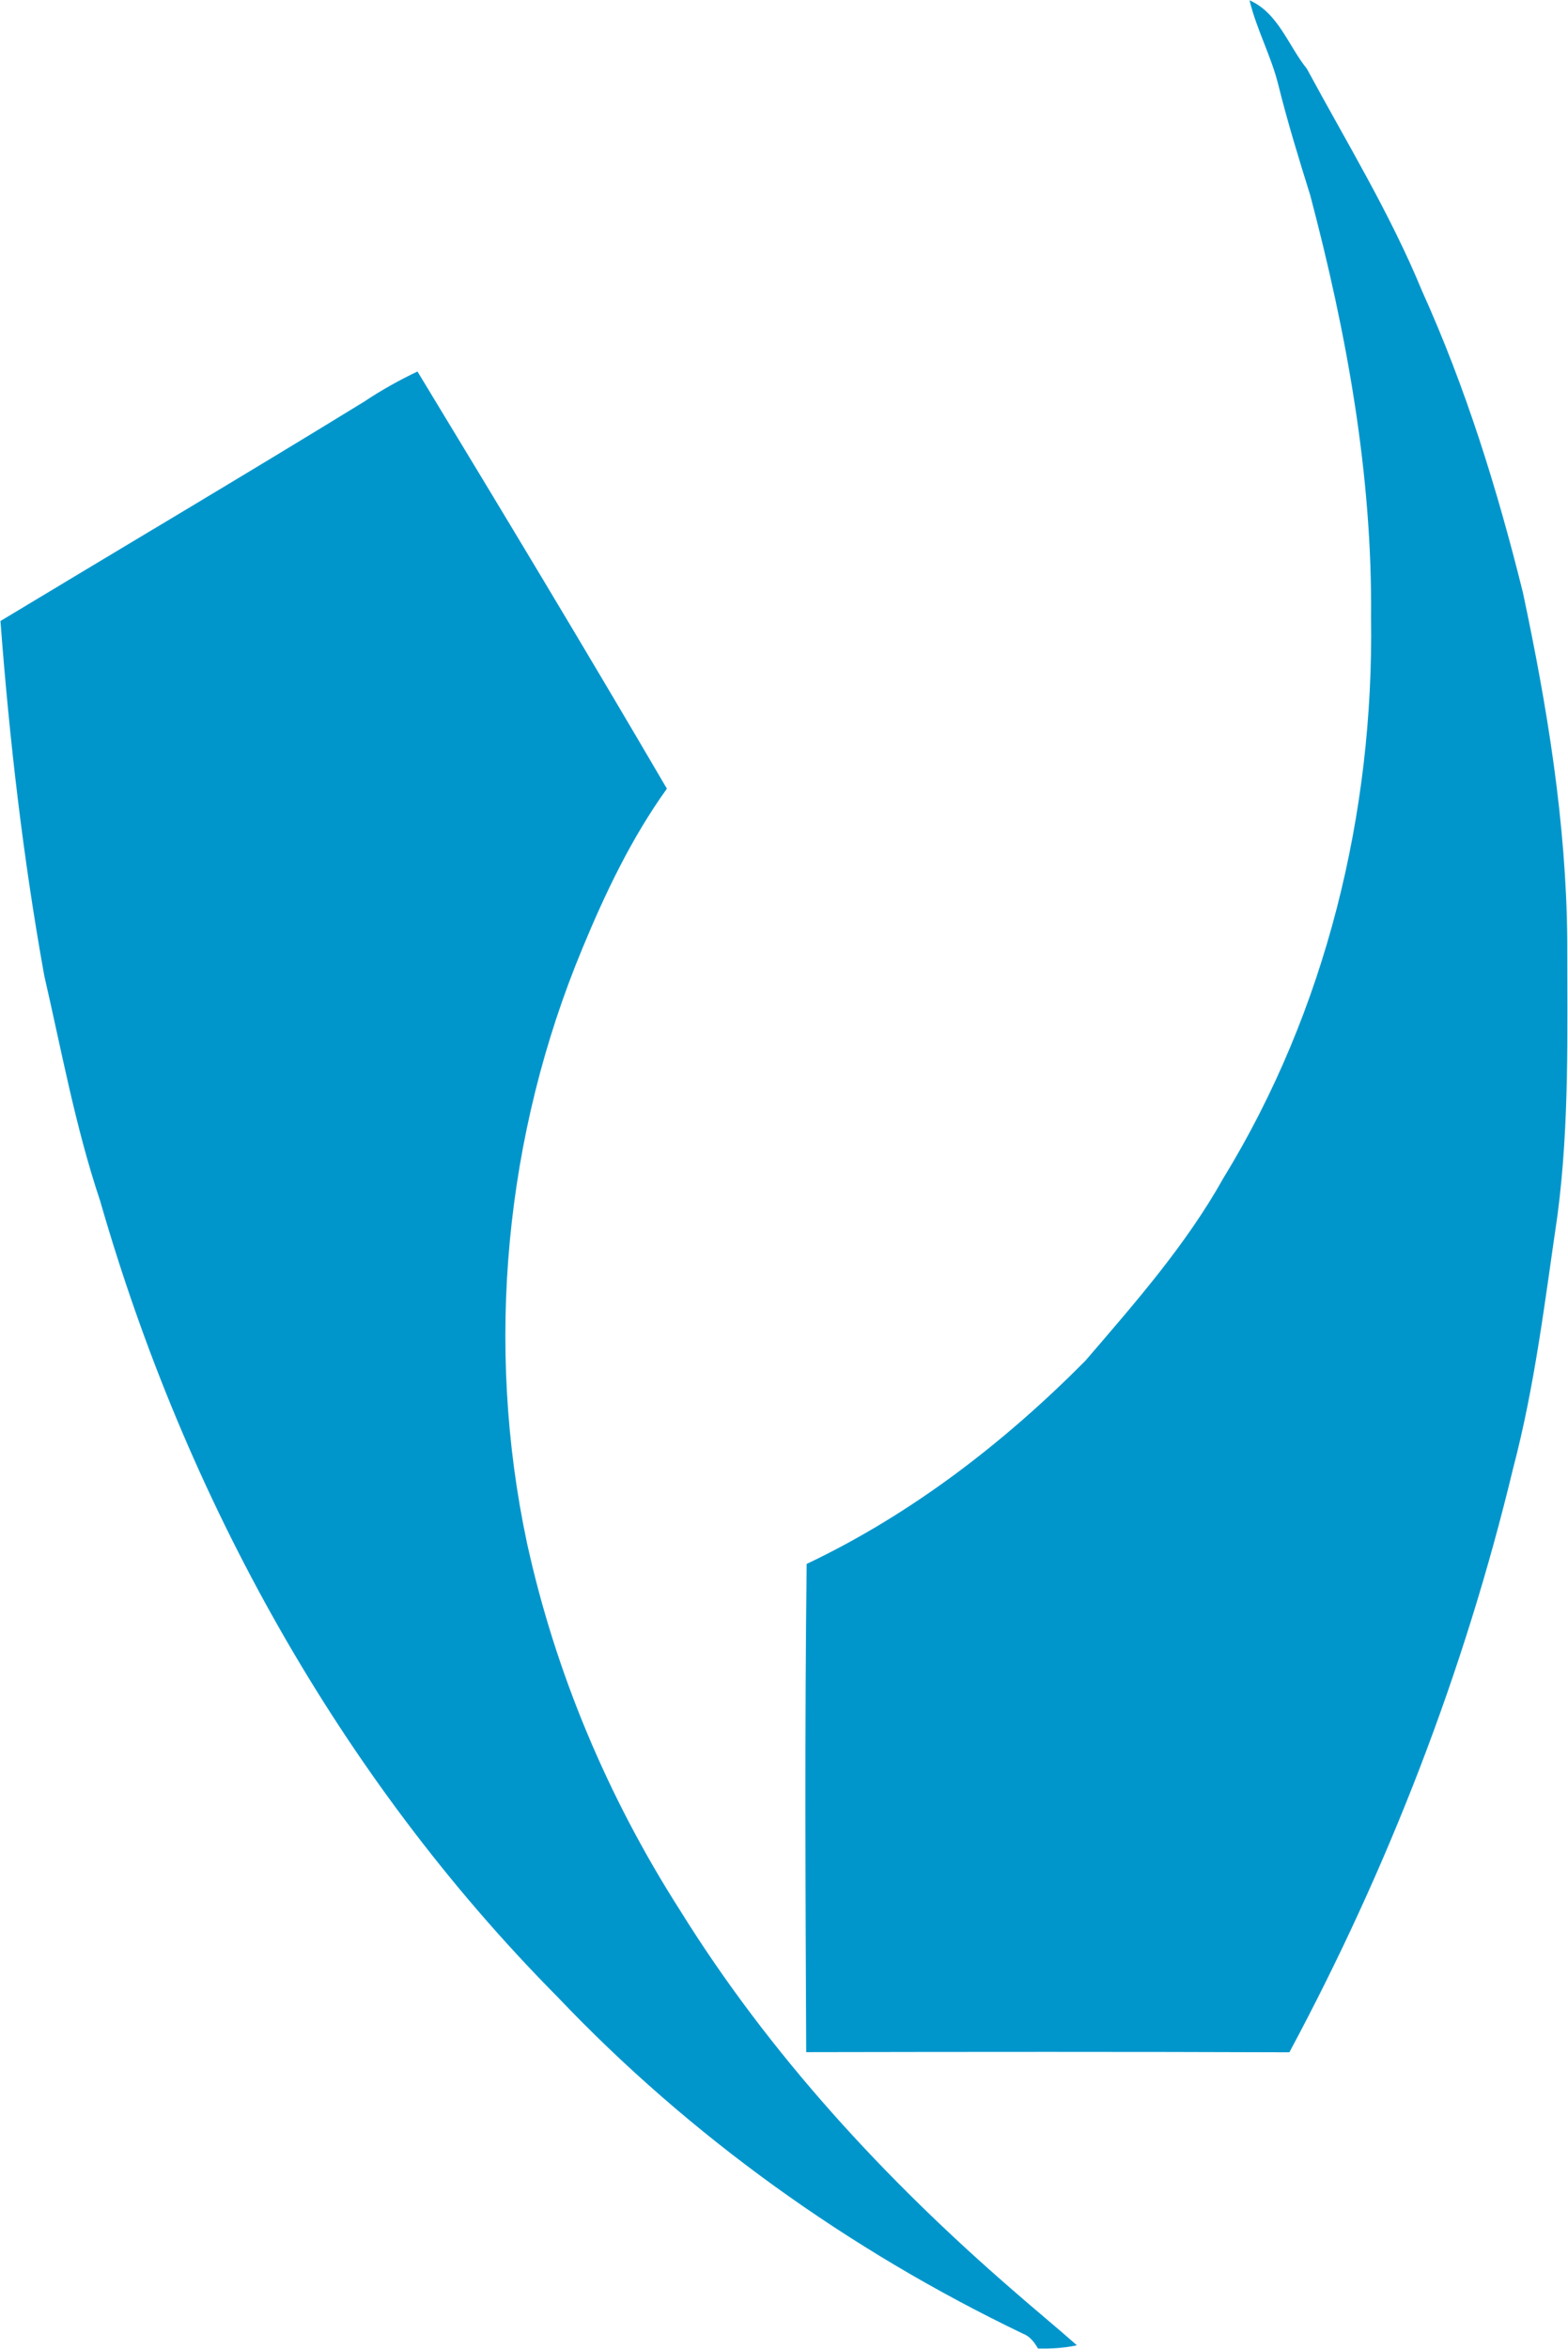<svg version="1.2" xmlns="http://www.w3.org/2000/svg" viewBox="0 0 1031 1544" width="1031" height="1544">
	<title>637d8aeeea85817871b89e4784c35714-svg</title>
	<style>
		.s0 { fill: #0096cc } 
	</style>
	<g id="#0096ccff">
		<path id="Layer" class="s0" d="m821.6 0.2c18.9 8.3 25.5 29.9 37.7 45 26 48.2 54.8 95.2 75.7 146 28.8 63.7 49.6 130.7 66.4 198.5 15.9 74.8 28.4 150.8 29.1 227.5 0 60.5 1.5 121.4-6.4 181.5-8.2 55.7-14.8 111.9-29.2 166.5-32.1 133.6-82.2 262.8-147.1 383.8-105.9-0.4-211.8-0.3-317.7-0.1-0.5-106.9-1-214 0.3-320.9 68.7-32.6 129.9-79.7 183.3-133.6 32.6-38 66.1-76 90.7-120 67.4-110 99-240 97.1-368.6 0.9-94-16.1-187-40-277.5-7.5-24-14.9-48.1-21-72.6-4.7-19-14.3-36.4-18.9-55.5z"/>
		<path id="Layer" class="s0" d="m239.3 264.1c11.2-7.5 23-14.1 35.2-19.9 55.2 91 110.2 182.2 164 274.2-23.1 32.2-40.3 68.1-55.4 104.6-51.2 122.8-64.3 261-36.6 391.2 18.7 85.5 53.3 167.4 100.4 241.1 58.8 94.8 135.2 177.5 219.3 250.3 13.8 12.1 28.1 23.8 41.9 36-8.4 1.8-17 2.3-25.6 2.1-2.4-4.2-5.4-8.1-10-9.8-114.2-54.8-218.9-129.7-306.1-221.5-143.3-144.6-244.6-328.1-300.6-523.2-16.2-48.3-25.3-98.4-36.7-147.9-13.9-77.1-22.9-155-28.8-233.1 79.7-48.1 159.7-95.4 239-144.1z"/>
	</g>
</svg>